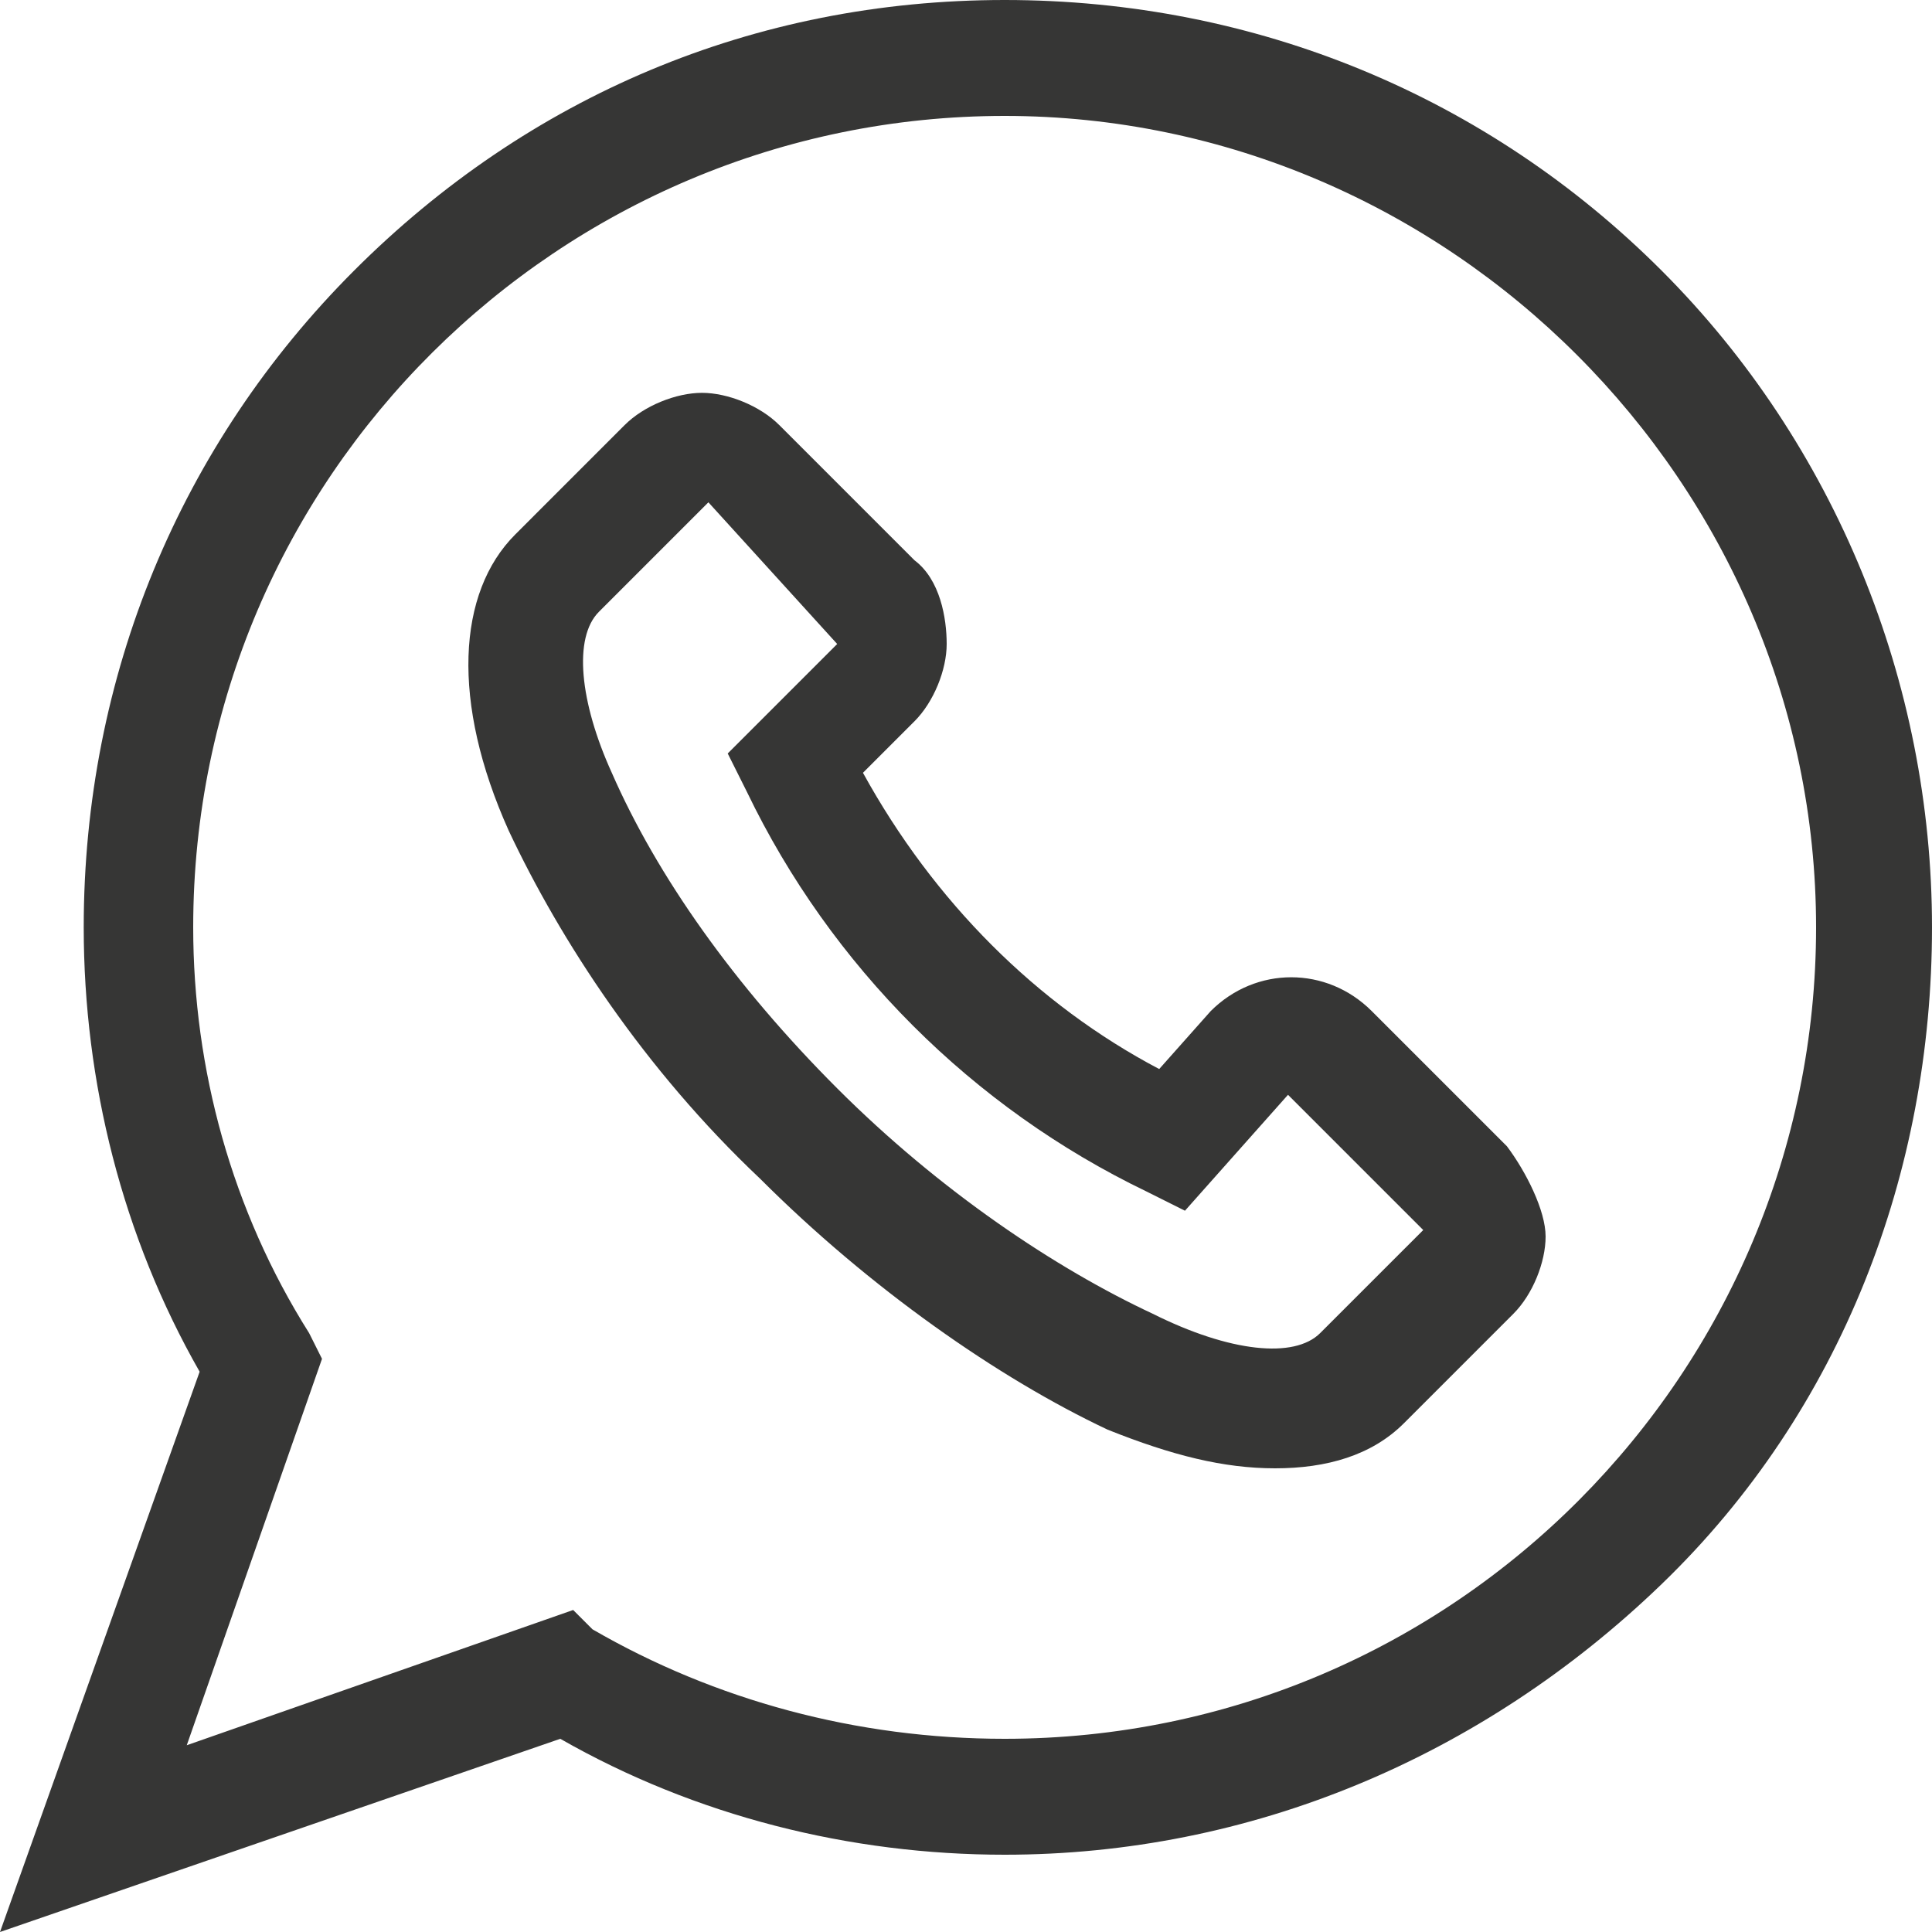 <?xml version="1.0" encoding="utf-8"?>
<!-- Generator: Adobe Illustrator 27.0.0, SVG Export Plug-In . SVG Version: 6.00 Build 0)  -->
<svg version="1.1" id="Capa_1" xmlns="http://www.w3.org/2000/svg" xmlns:xlink="http://www.w3.org/1999/xlink" x="0px" y="0px"
	 viewBox="0 0 30 30" style="enable-background:new 0 0 30 30;" xml:space="preserve">
<style type="text/css">
	.st44{fill:#363635;}
</style>
<g>
	<g>
		<path class="st44" d="M25.8,4.2C23.1,1.5,19.5,0,15.6,0S8.2,1.5,5.5,4.2s-4.2,6.3-4.2,10.2c0,2.4,0.6,4.8,1.8,6.9L0,30l8.7-3
			c2.1,1.2,4.5,1.8,6.9,1.8c3.8,0,7.4-1.5,10.2-4.2S30,18.2,30,14.4S28.5,6.9,25.8,4.2z M15.6,27c-2.3,0-4.5-0.6-6.4-1.7L8.9,25
			l-6,2.1l2.1-6l-0.2-0.4C3.6,18.8,3,16.6,3,14.4C3,7.4,8.7,1.8,15.6,1.8s12.6,5.7,12.6,12.6C28.2,21.3,22.6,27,15.6,27z"/>
	</g>
</g>
<g>
	<g>
		<path class="st44" d="M23.4,17.8l-2.1-2.1c-0.7-0.7-1.8-0.7-2.5,0L18,16.6c-1.9-1-3.5-2.6-4.6-4.6l0.8-0.8c0.3-0.3,0.5-0.8,0.5-1.2
			S14.6,9,14.2,8.7l-2.1-2.1c-0.3-0.3-0.8-0.5-1.2-0.5S10,6.3,9.7,6.6L8,8.3c-0.9,0.9-1,2.6-0.1,4.6c0.8,1.7,2.1,3.7,3.9,5.4
			c1.7,1.7,3.7,3.1,5.4,3.9c1,0.4,1.8,0.6,2.6,0.6c0.8,0,1.5-0.2,2-0.7l1.7-1.7c0.3-0.3,0.5-0.8,0.5-1.2S23.7,18.2,23.4,17.8z
			 M20.5,20.7c-0.4,0.4-1.4,0.3-2.6-0.3c-1.5-0.7-3.3-1.9-4.9-3.5s-2.8-3.3-3.5-4.9C9,10.9,8.9,9.9,9.3,9.5l1.7-1.7L13,10l-1.7,1.7
			l0.3,0.6c1.3,2.7,3.5,4.9,6.2,6.2l0.6,0.3L20,17l2.1,2.1L20.5,20.7z"/>
	</g>
</g>
</svg>
